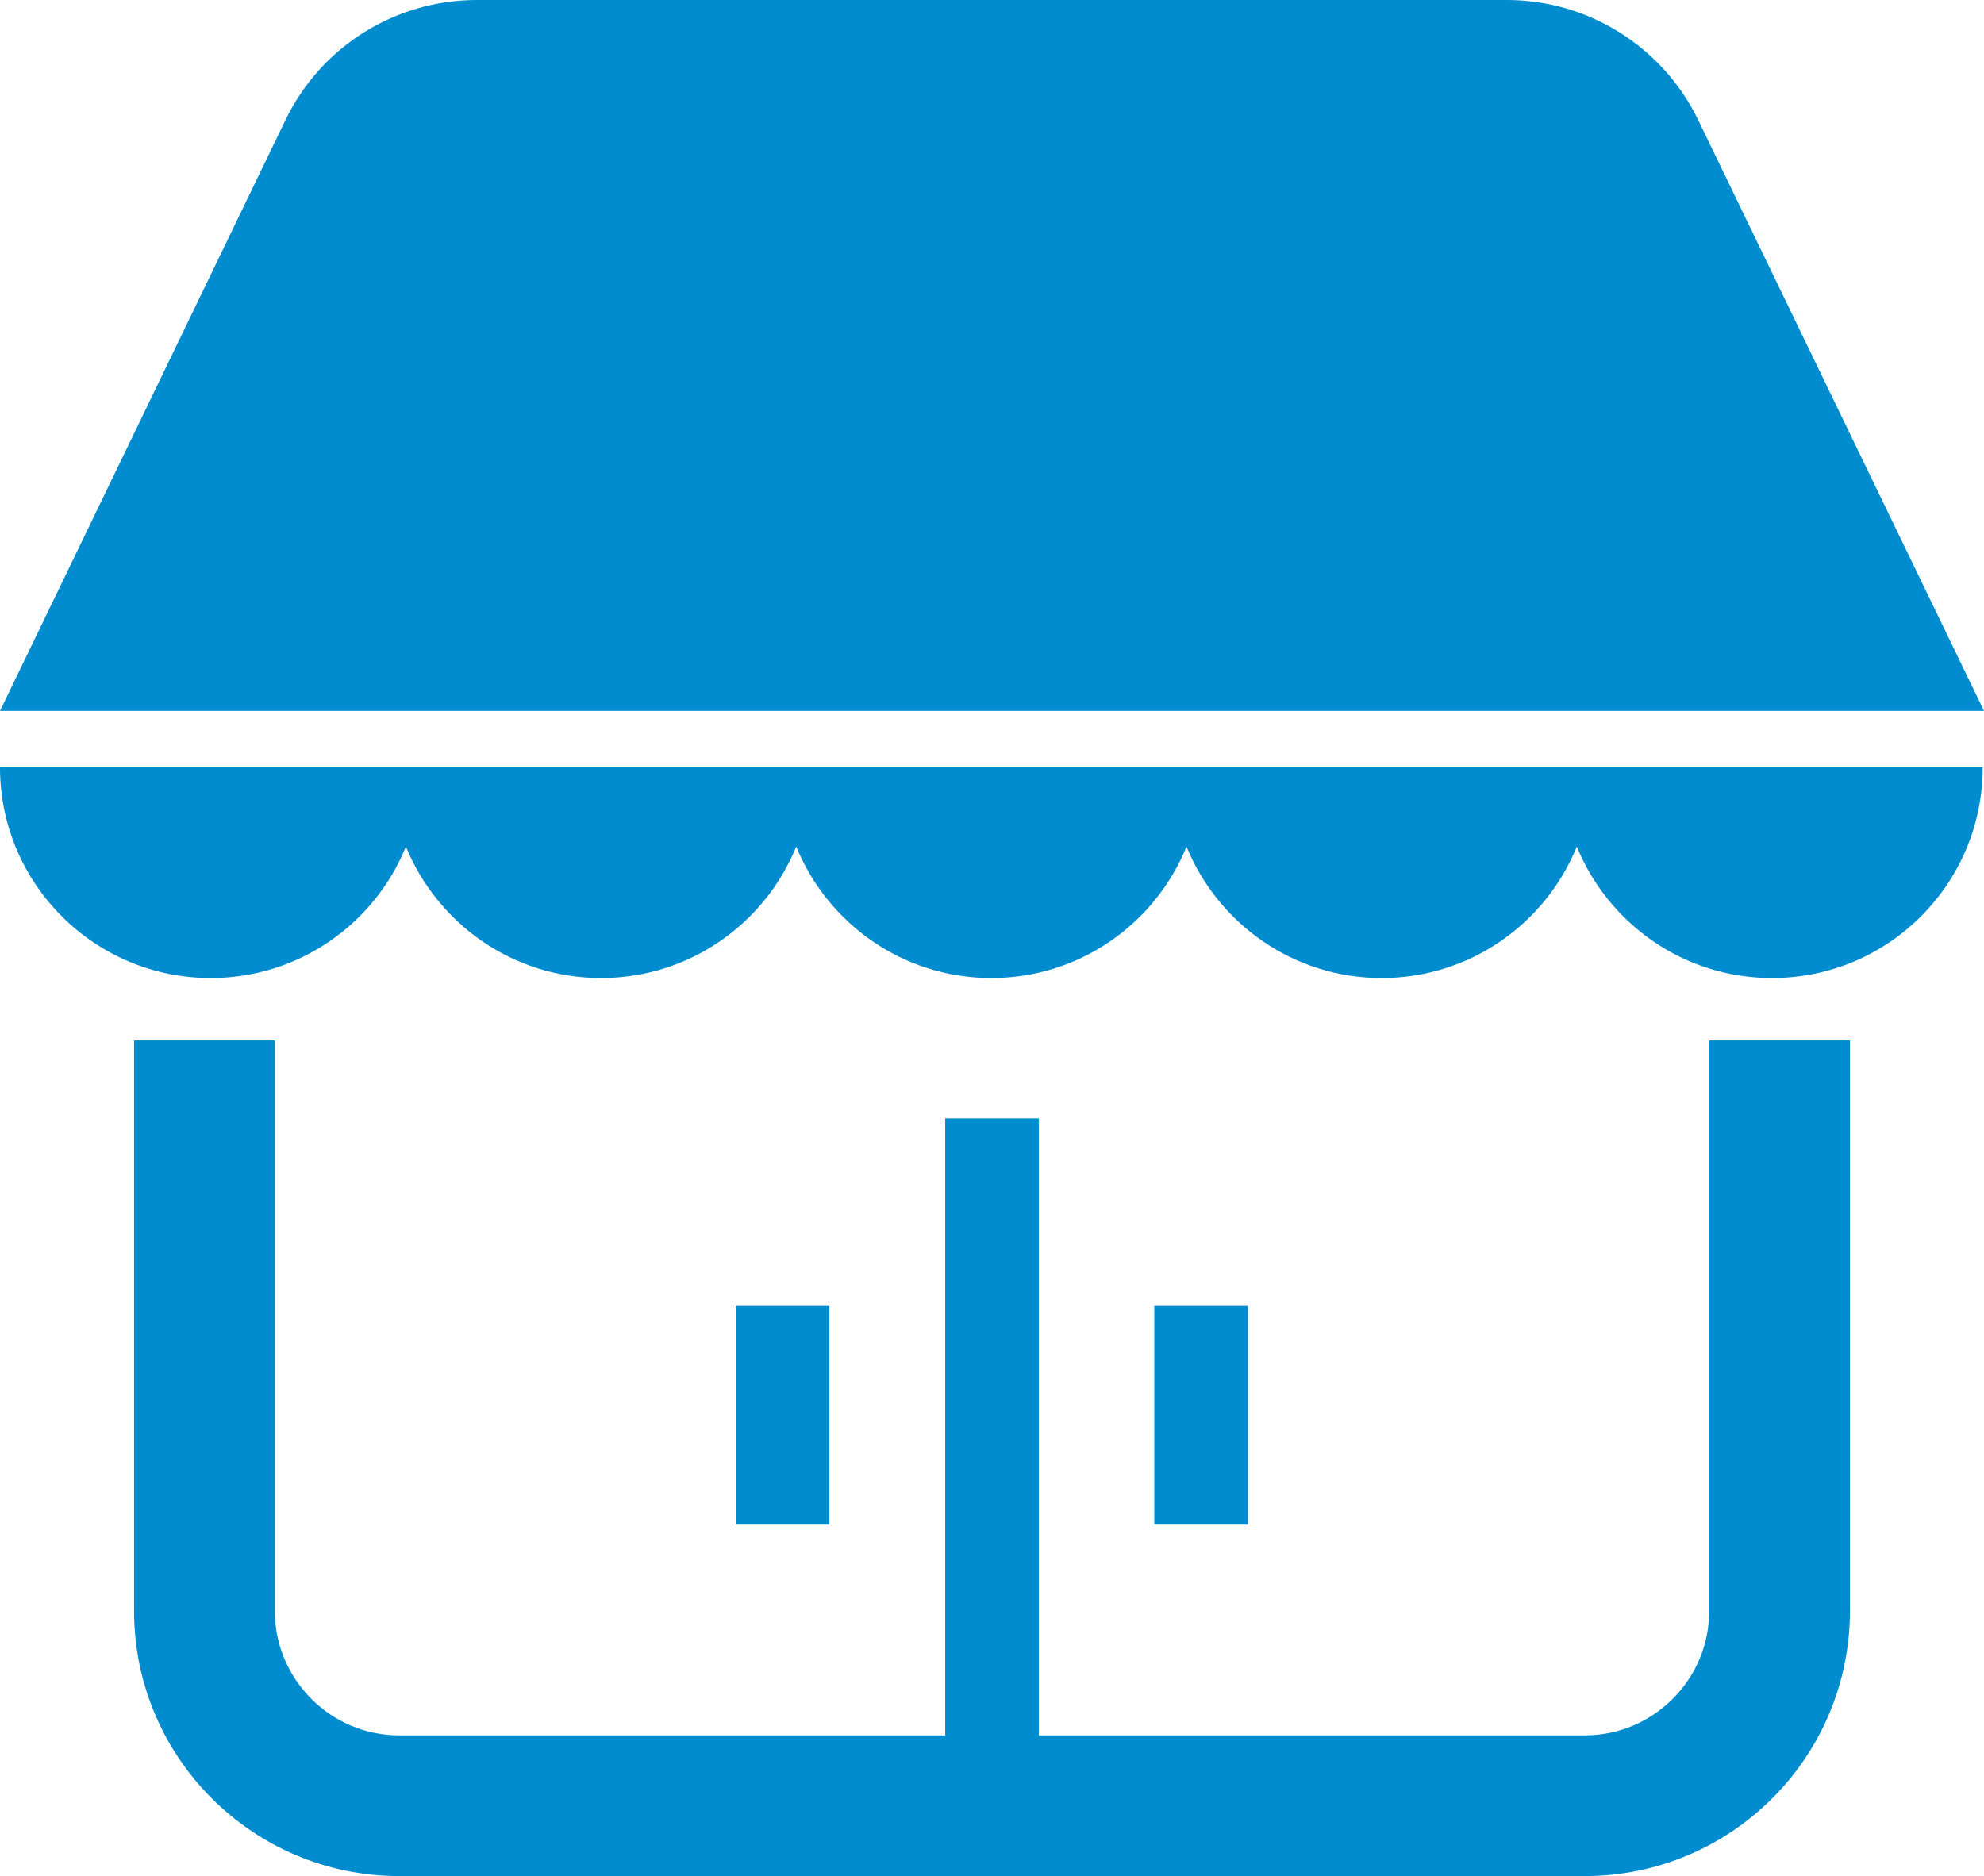 <?xml version="1.0" encoding="UTF-8"?>
<svg xmlns="http://www.w3.org/2000/svg" version="1.1" viewBox="0 0 59.78 56.53">
  <defs>
    <style>
      .cls-1 {
        fill: #008cce;
      }
    </style>
  </defs>
  <!-- Generator: Adobe Illustrator 28.7.1, SVG Export Plug-In . SVG Version: 1.2.0 Build 142)  -->
  <g>
    <g id="_レイヤー_1" data-name="レイヤー_1">
      <g>
        <path class="cls-1" d="M6.35,29.47c2.66,0,4.94-1.64,5.88-3.96.95,2.32,3.22,3.96,5.88,3.96s4.94-1.64,5.88-3.96c.95,2.32,3.22,3.96,5.88,3.96s4.94-1.64,5.88-3.96c.95,2.32,3.22,3.96,5.88,3.96s4.94-1.64,5.88-3.96c.95,2.32,3.22,3.96,5.88,3.96,3.51,0,6.35-2.84,6.35-6.35H0c0,3.51,2.85,6.35,6.35,6.35Z"/>
        <path class="cls-1" d="M51.17,3.62c-1.07-2.21-3.31-3.62-5.77-3.62H14.37c-2.46,0-4.7,1.4-5.77,3.62L0,21.42h59.78L51.17,3.62Z"/>
        <path class="cls-1" d="M51.5,48.54c0,1.04-.42,1.97-1.1,2.65-.68.68-1.61,1.1-2.65,1.1h-16.45v-18.59h-2.82v18.59H12.03c-1.04,0-1.97-.42-2.65-1.1-.68-.69-1.1-1.61-1.1-2.65v-17.19h-4.24v17.19c0,4.41,3.58,7.99,7.99,7.99h35.72c4.41,0,7.99-3.58,7.99-7.99v-17.19h-4.24v17.19Z"/>
        <rect class="cls-1" x="22.17" y="39.35" width="2.82" height="6.59"/>
        <rect class="cls-1" x="34.78" y="39.35" width="2.82" height="6.59"/>
      </g>
    </g>
  </g>
</svg>